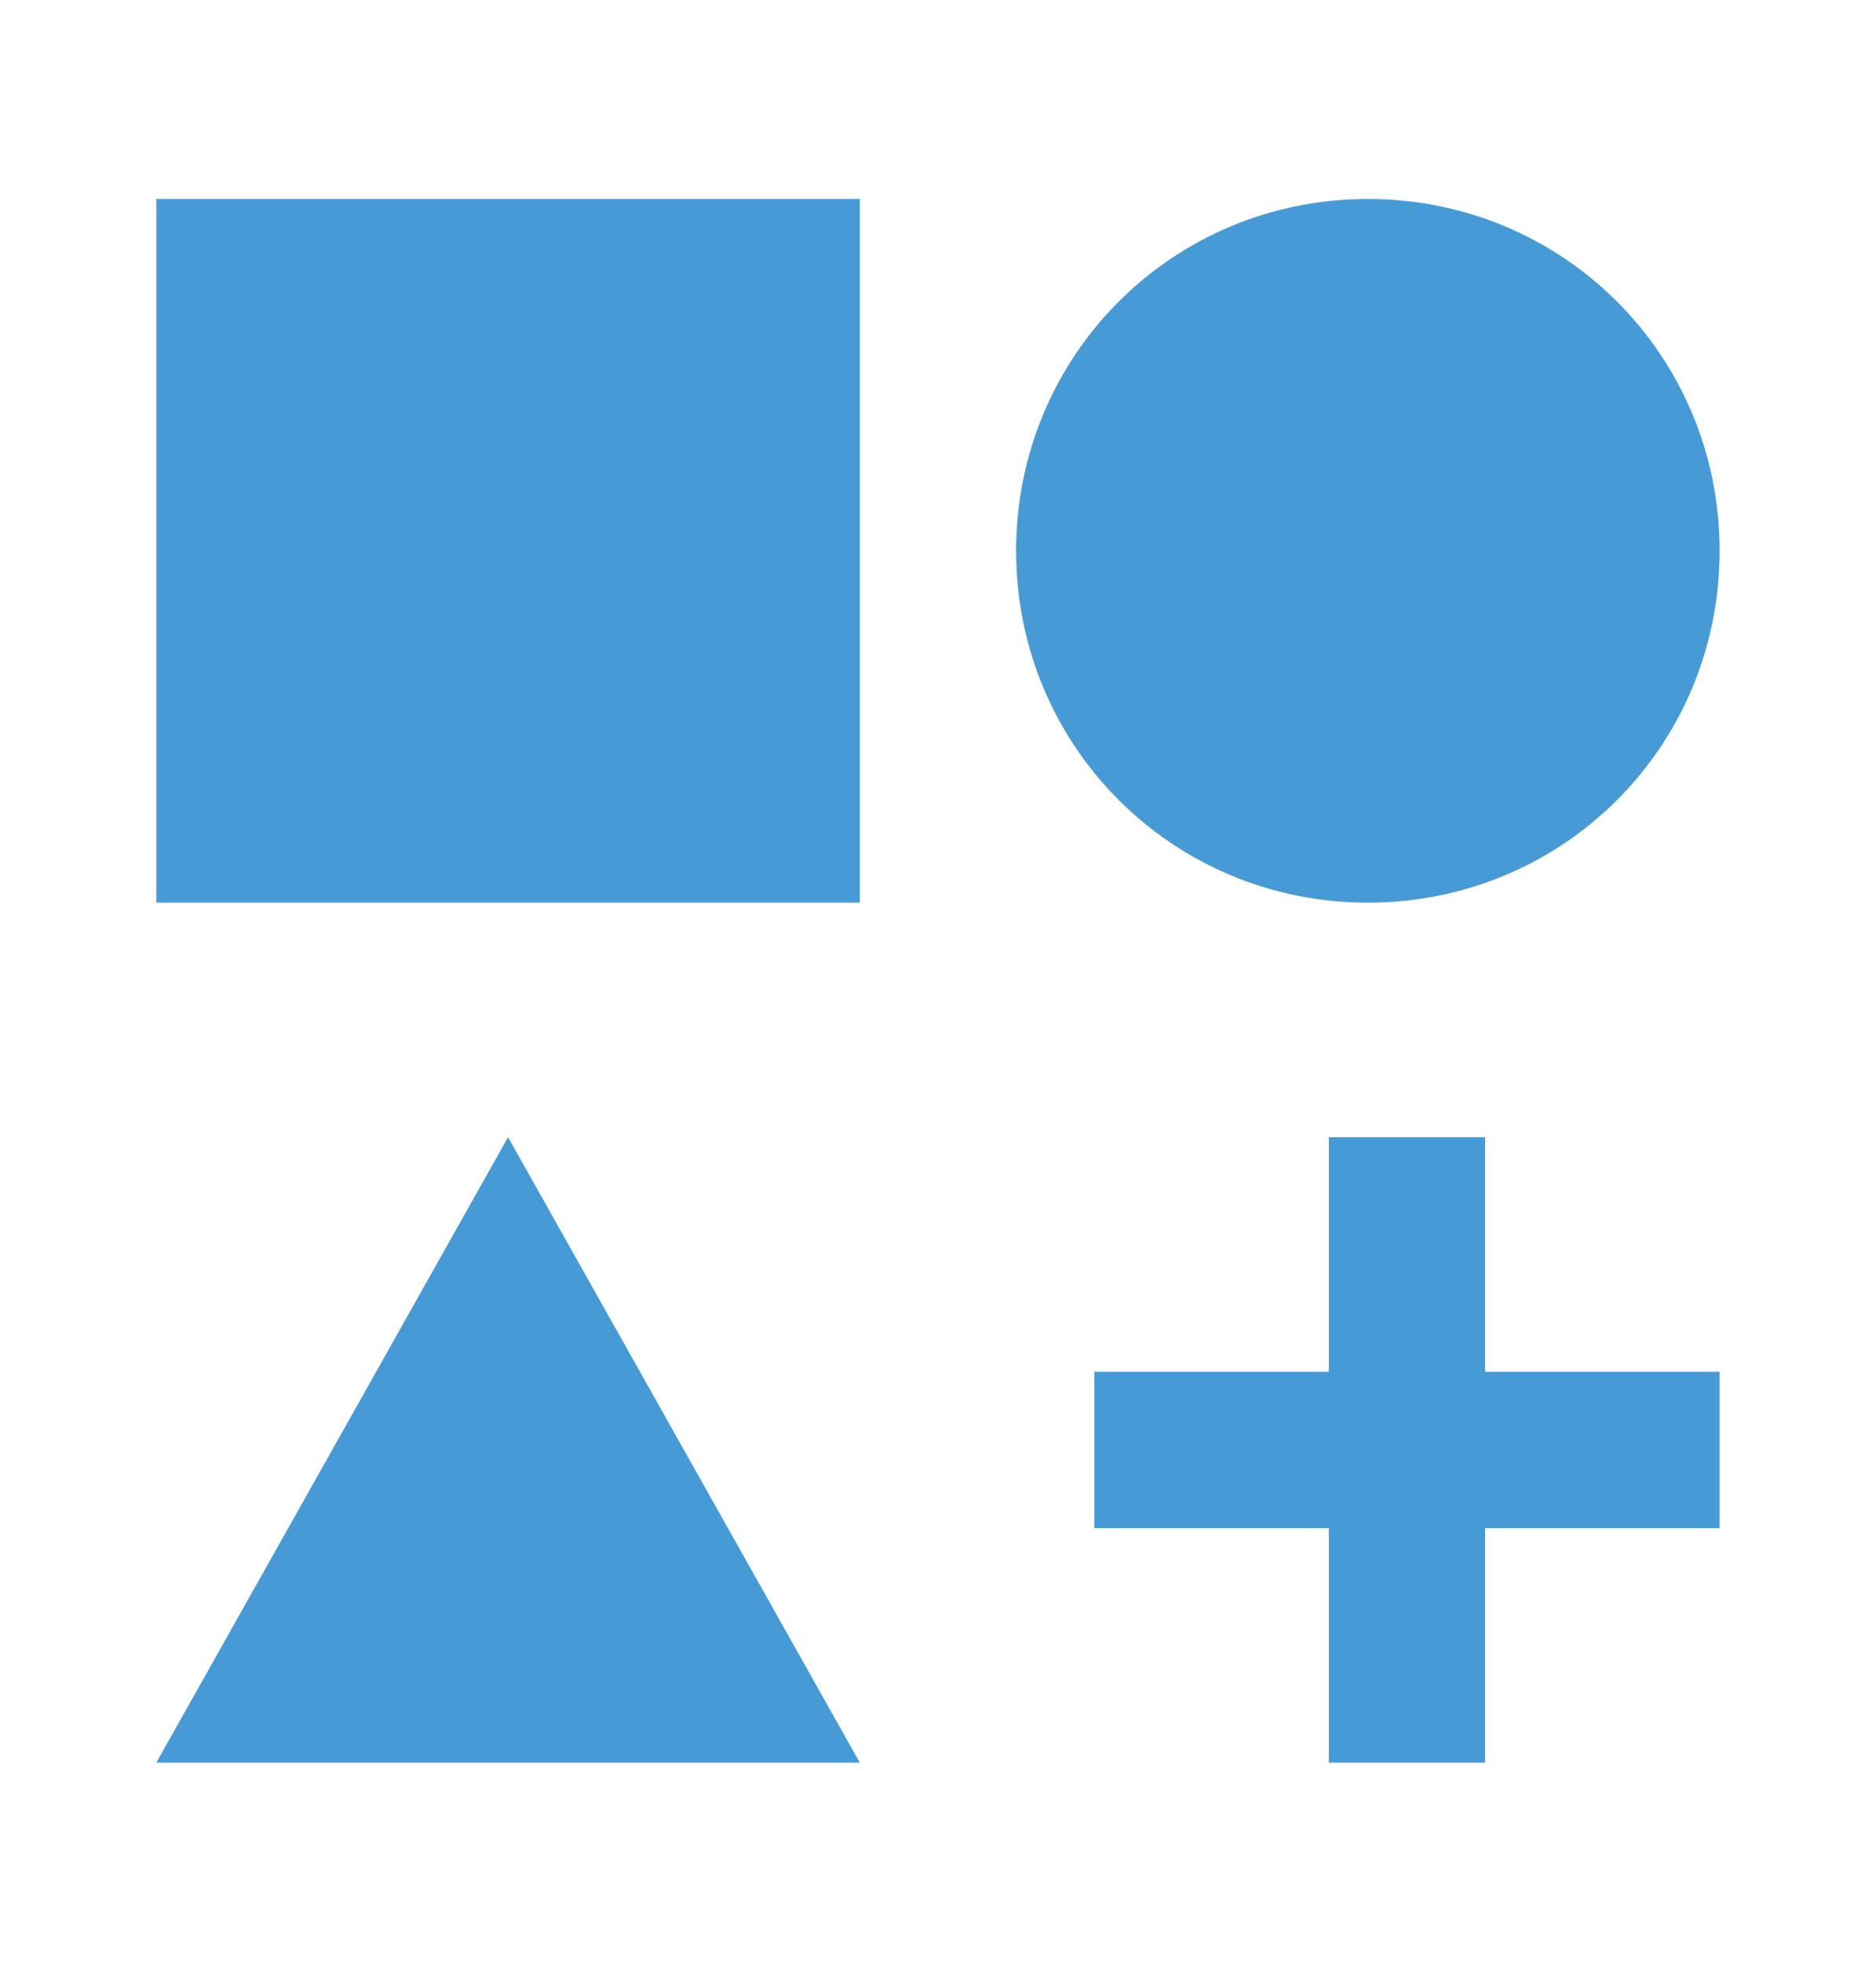 <svg width="22" height="23" viewBox="0 0 22 23" fill="none" xmlns="http://www.w3.org/2000/svg">
<path d="M1.833 2.333H10.083V10.583H1.833V2.333ZM16.041 2.333C18.333 2.333 20.166 4.166 20.166 6.458C20.166 8.75 18.333 10.583 16.041 10.583C13.75 10.583 11.916 8.75 11.916 6.458C11.916 4.166 13.75 2.333 16.041 2.333ZM5.958 13.333L10.083 20.666H1.833L5.958 13.333ZM17.416 16.083H20.166V17.916H17.416V20.666H15.583V17.916H12.833V16.083H15.583V13.333H17.416V16.083Z" fill="#469BD7"/>
</svg>
